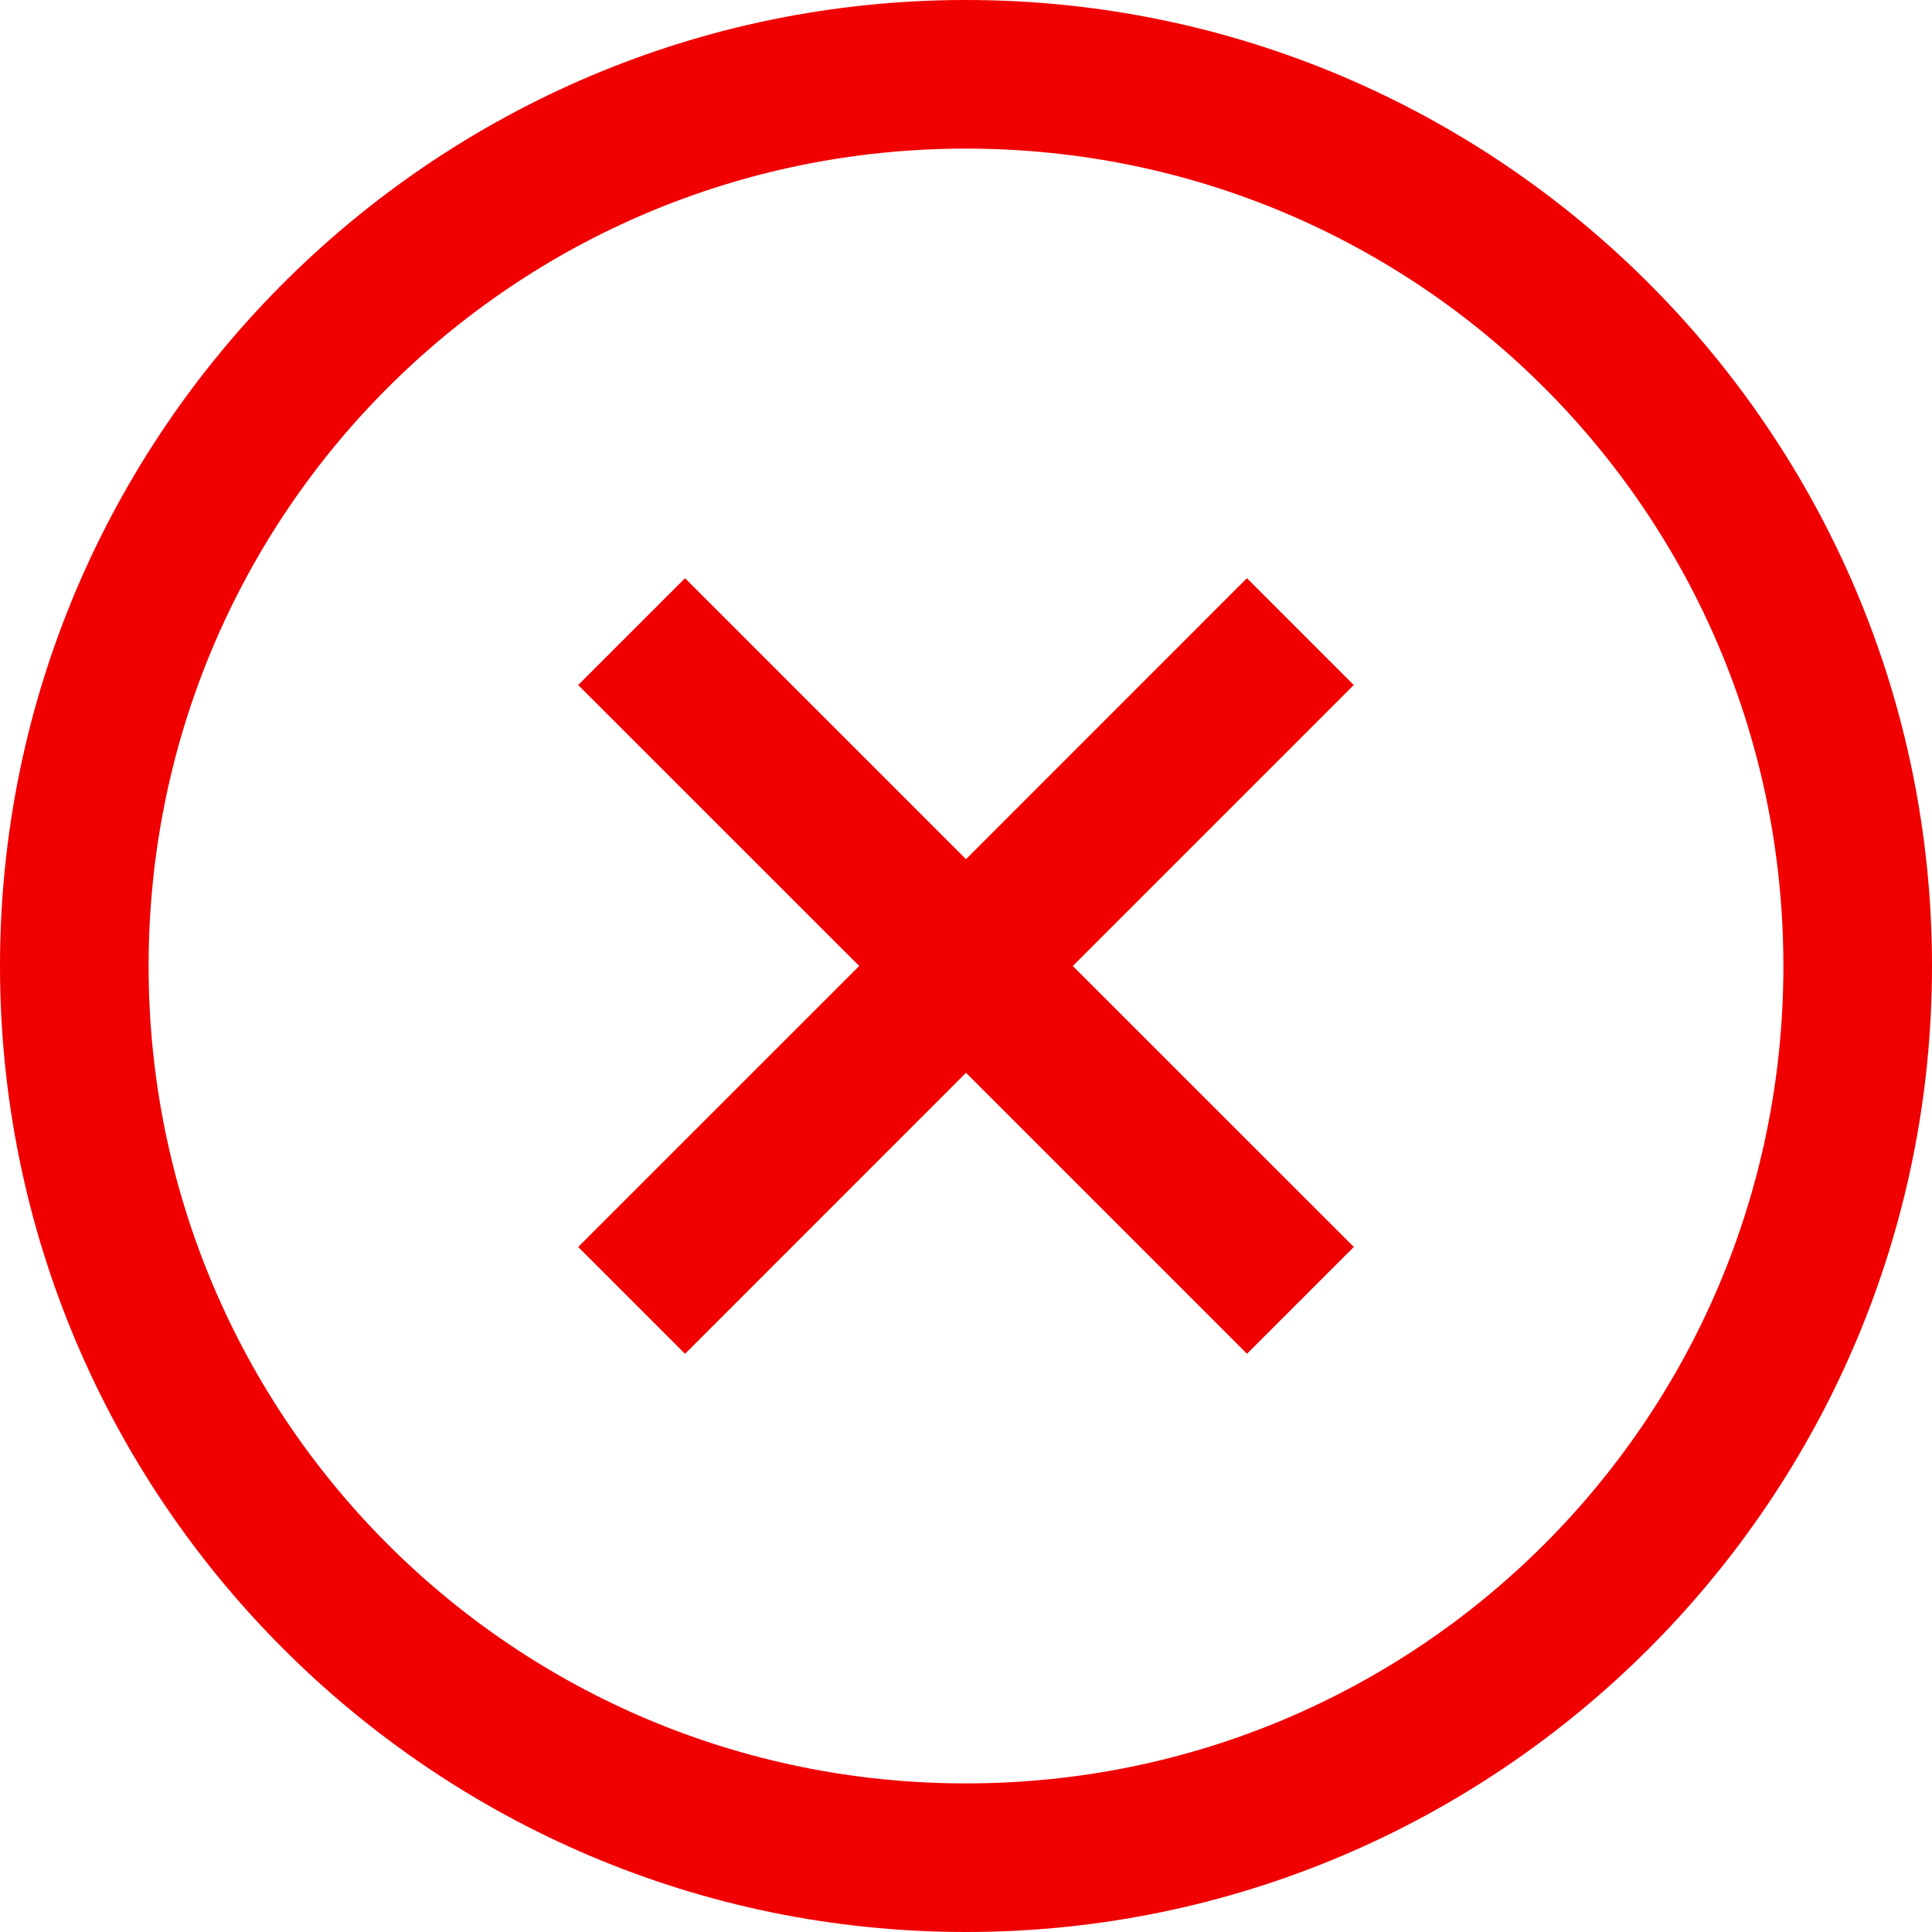 <svg width="100" height="100" xmlns="http://www.w3.org/2000/svg"><path d="M50 0C22.43 0 0 22.43 0 50s22.43 50 50 50 50-22.43 50-50S77.57 0 50 0Zm0 7.692c23.407 0 42.308 18.9 42.308 42.308 0 23.407-18.9 42.308-42.308 42.308-23.407 0-42.308-18.9-42.308-42.308 0-23.407 18.9-42.308 42.308-42.308ZM35.457 29.928l-5.53 5.529L44.472 50 29.928 64.543l5.529 5.53L50 55.528l14.543 14.543 5.53-5.529L55.528 50l14.543-14.543-5.529-5.53L50 44.472 35.457 29.928Z" fill="#F00000" fill-rule="nonzero"/></svg>